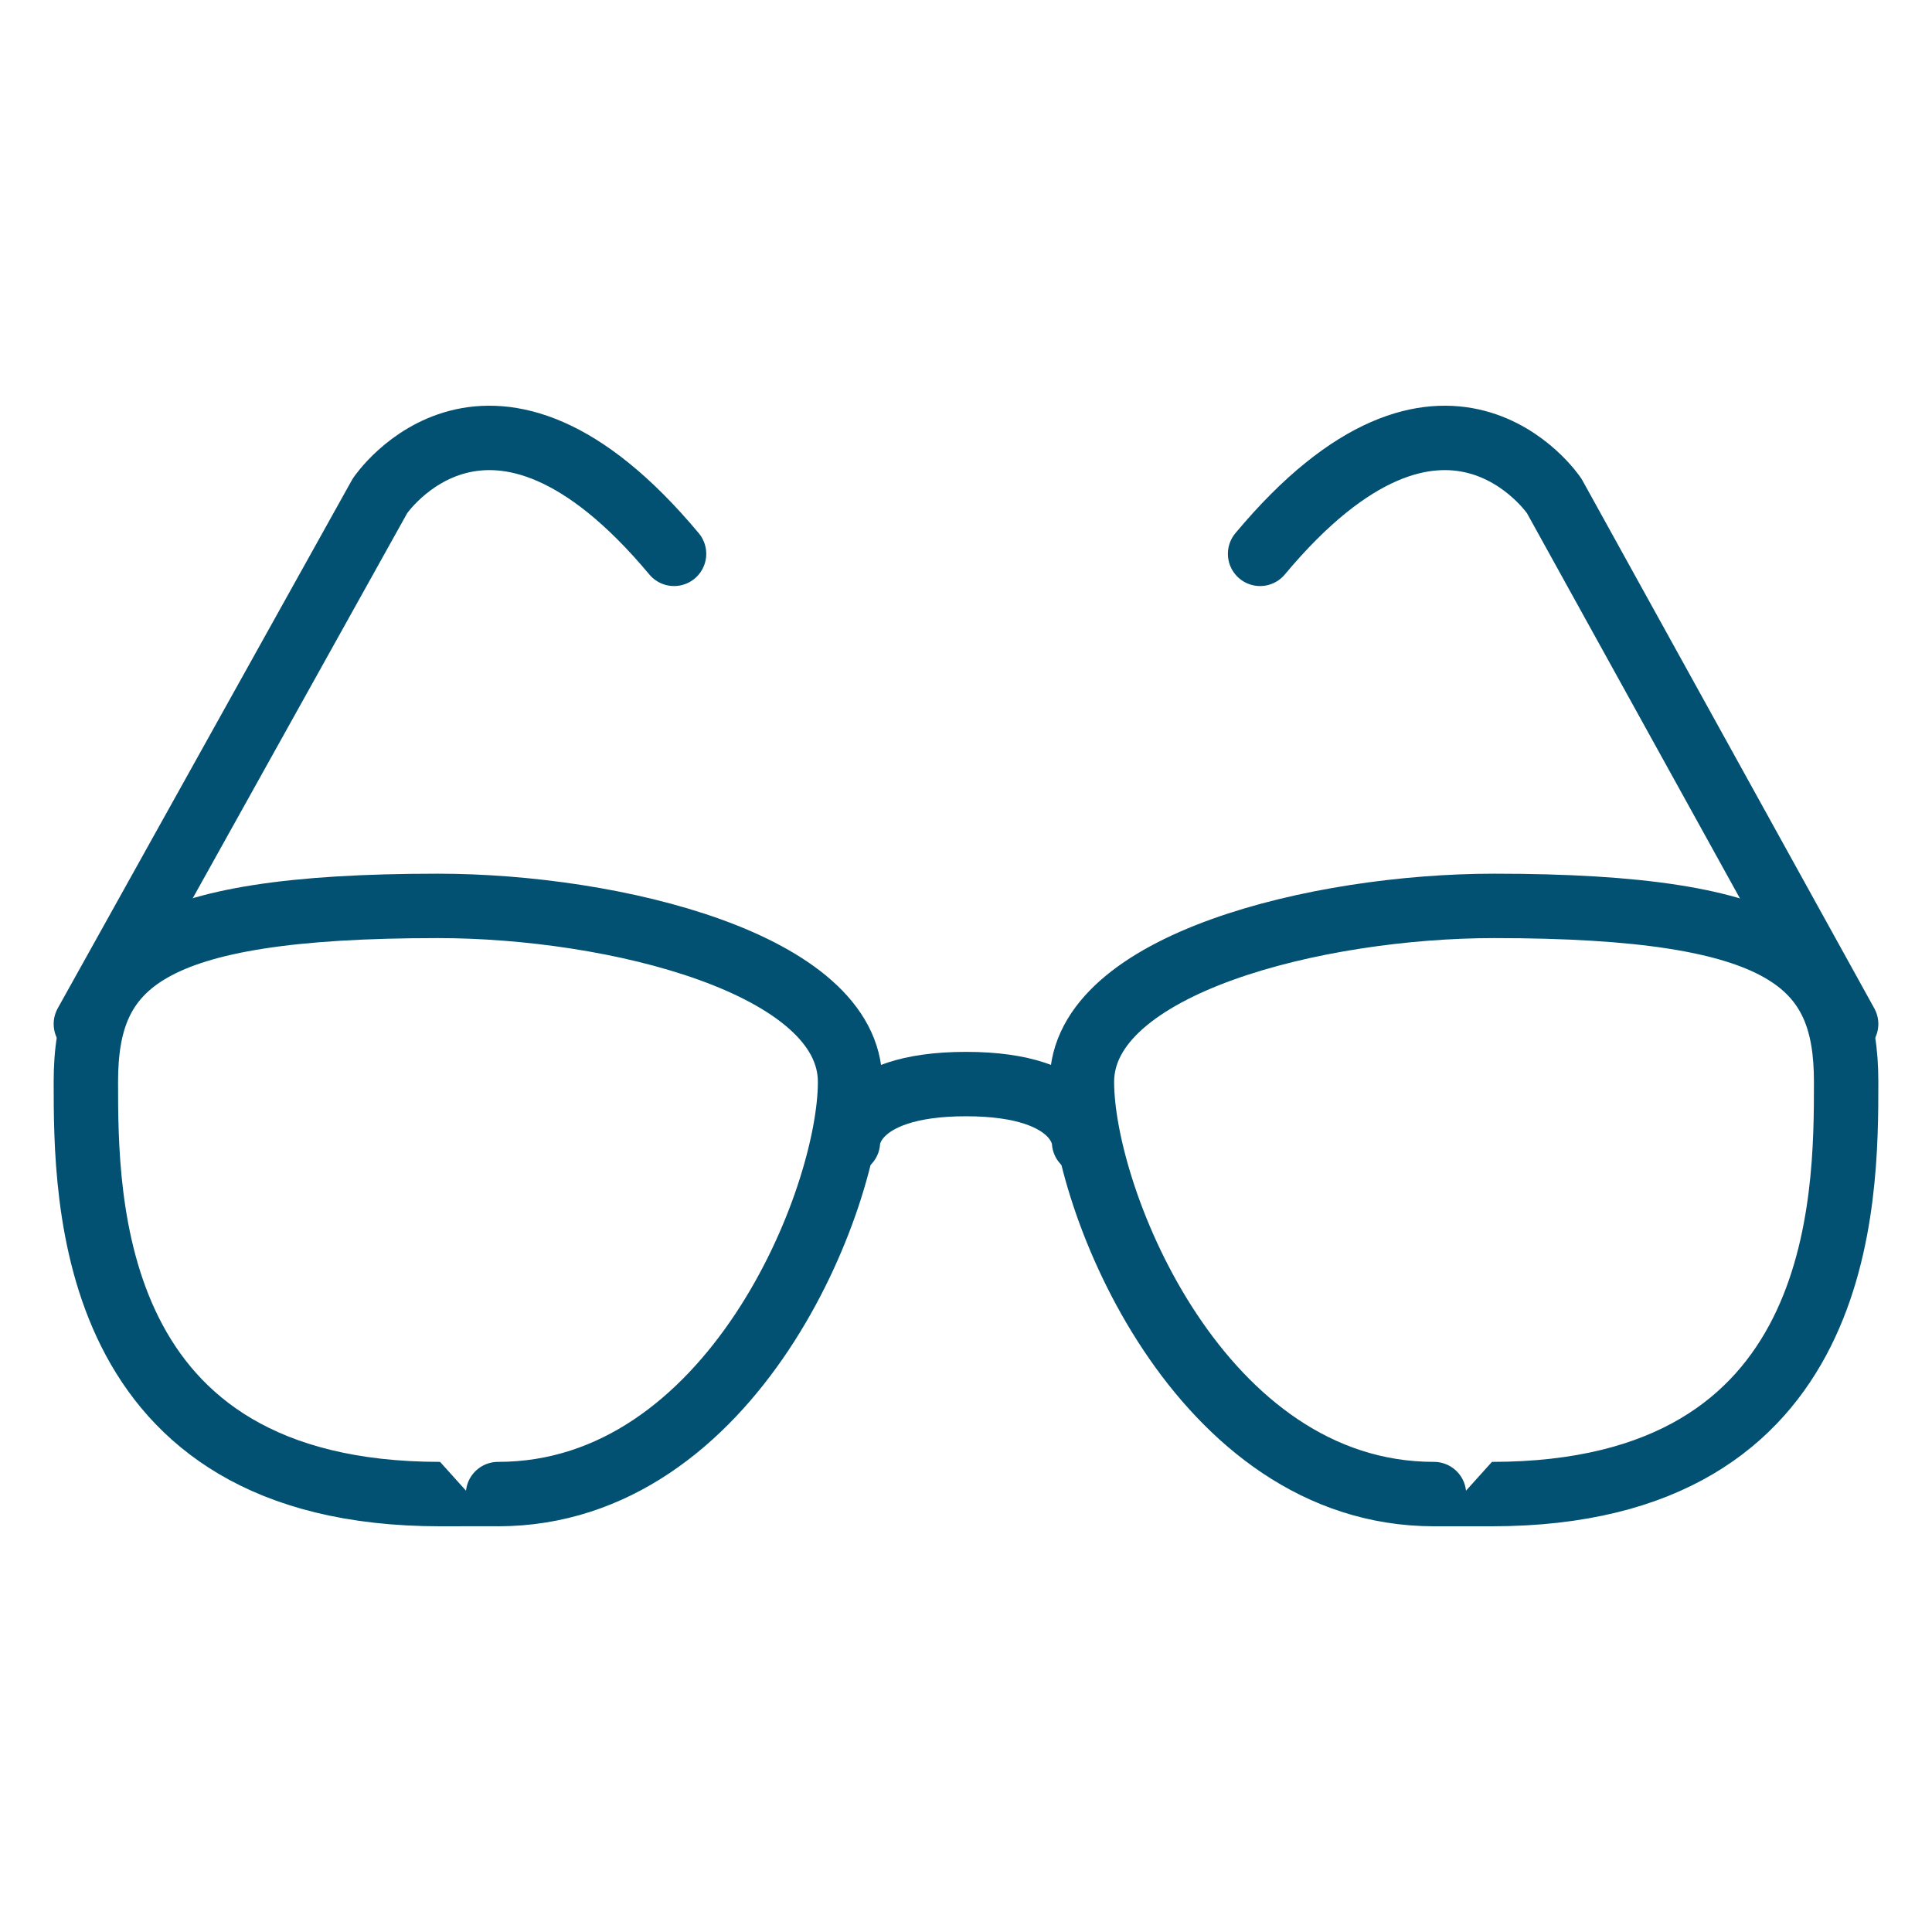 <?xml version="1.0" encoding="utf-8"?>
<!-- Generator: Adobe Illustrator 25.3.1, SVG Export Plug-In . SVG Version: 6.00 Build 0)  -->
<svg version="1.1" id="Layer_1" xmlns="http://www.w3.org/2000/svg" xmlns:xlink="http://www.w3.org/1999/xlink" x="0px" y="0px"
	 width="90px" height="90px" viewBox="0 0 90 90" style="enable-background:new 0 0 90 90;" xml:space="preserve">
<style type="text/css">
	.st0{fill:none;stroke:#025172;stroke-width:3;stroke-linecap:round;stroke-linejoin:round;stroke-miterlimit:10;}
</style>
<g>
	<path class="st0" d="M4,50.4c0-5.5,2.7-8.2,16.4-8.2c8.2,0,19.2,2.7,19.2,8.2s-5.5,19.2-16.4,19.2c0,0,2.7,0-2.7,0
		C4,69.6,4,55.9,4,50.4z"/>
	<path class="st0" d="M4,47.7l13.7-24.6c0,0,5.1-7.6,13.7,2.7"/>
	<path class="st0" d="M86,50.4c0-5.5-2.7-8.2-16.4-8.2c-8.2,0-19.2,2.7-19.2,8.2s5.5,19.2,16.4,19.2c0,0-2.7,0,2.7,0
		C86,69.6,86,55.9,86,50.4z"/>
	<path class="st0" d="M86,47.7L72.4,23.1c0,0-5.1-7.6-13.7,2.7"/>
	<path class="st0" d="M39.5,53.2c0,0,0-2.7,5.5-2.7s5.5,2.7,5.5,2.7"/>
</g>
</svg>
